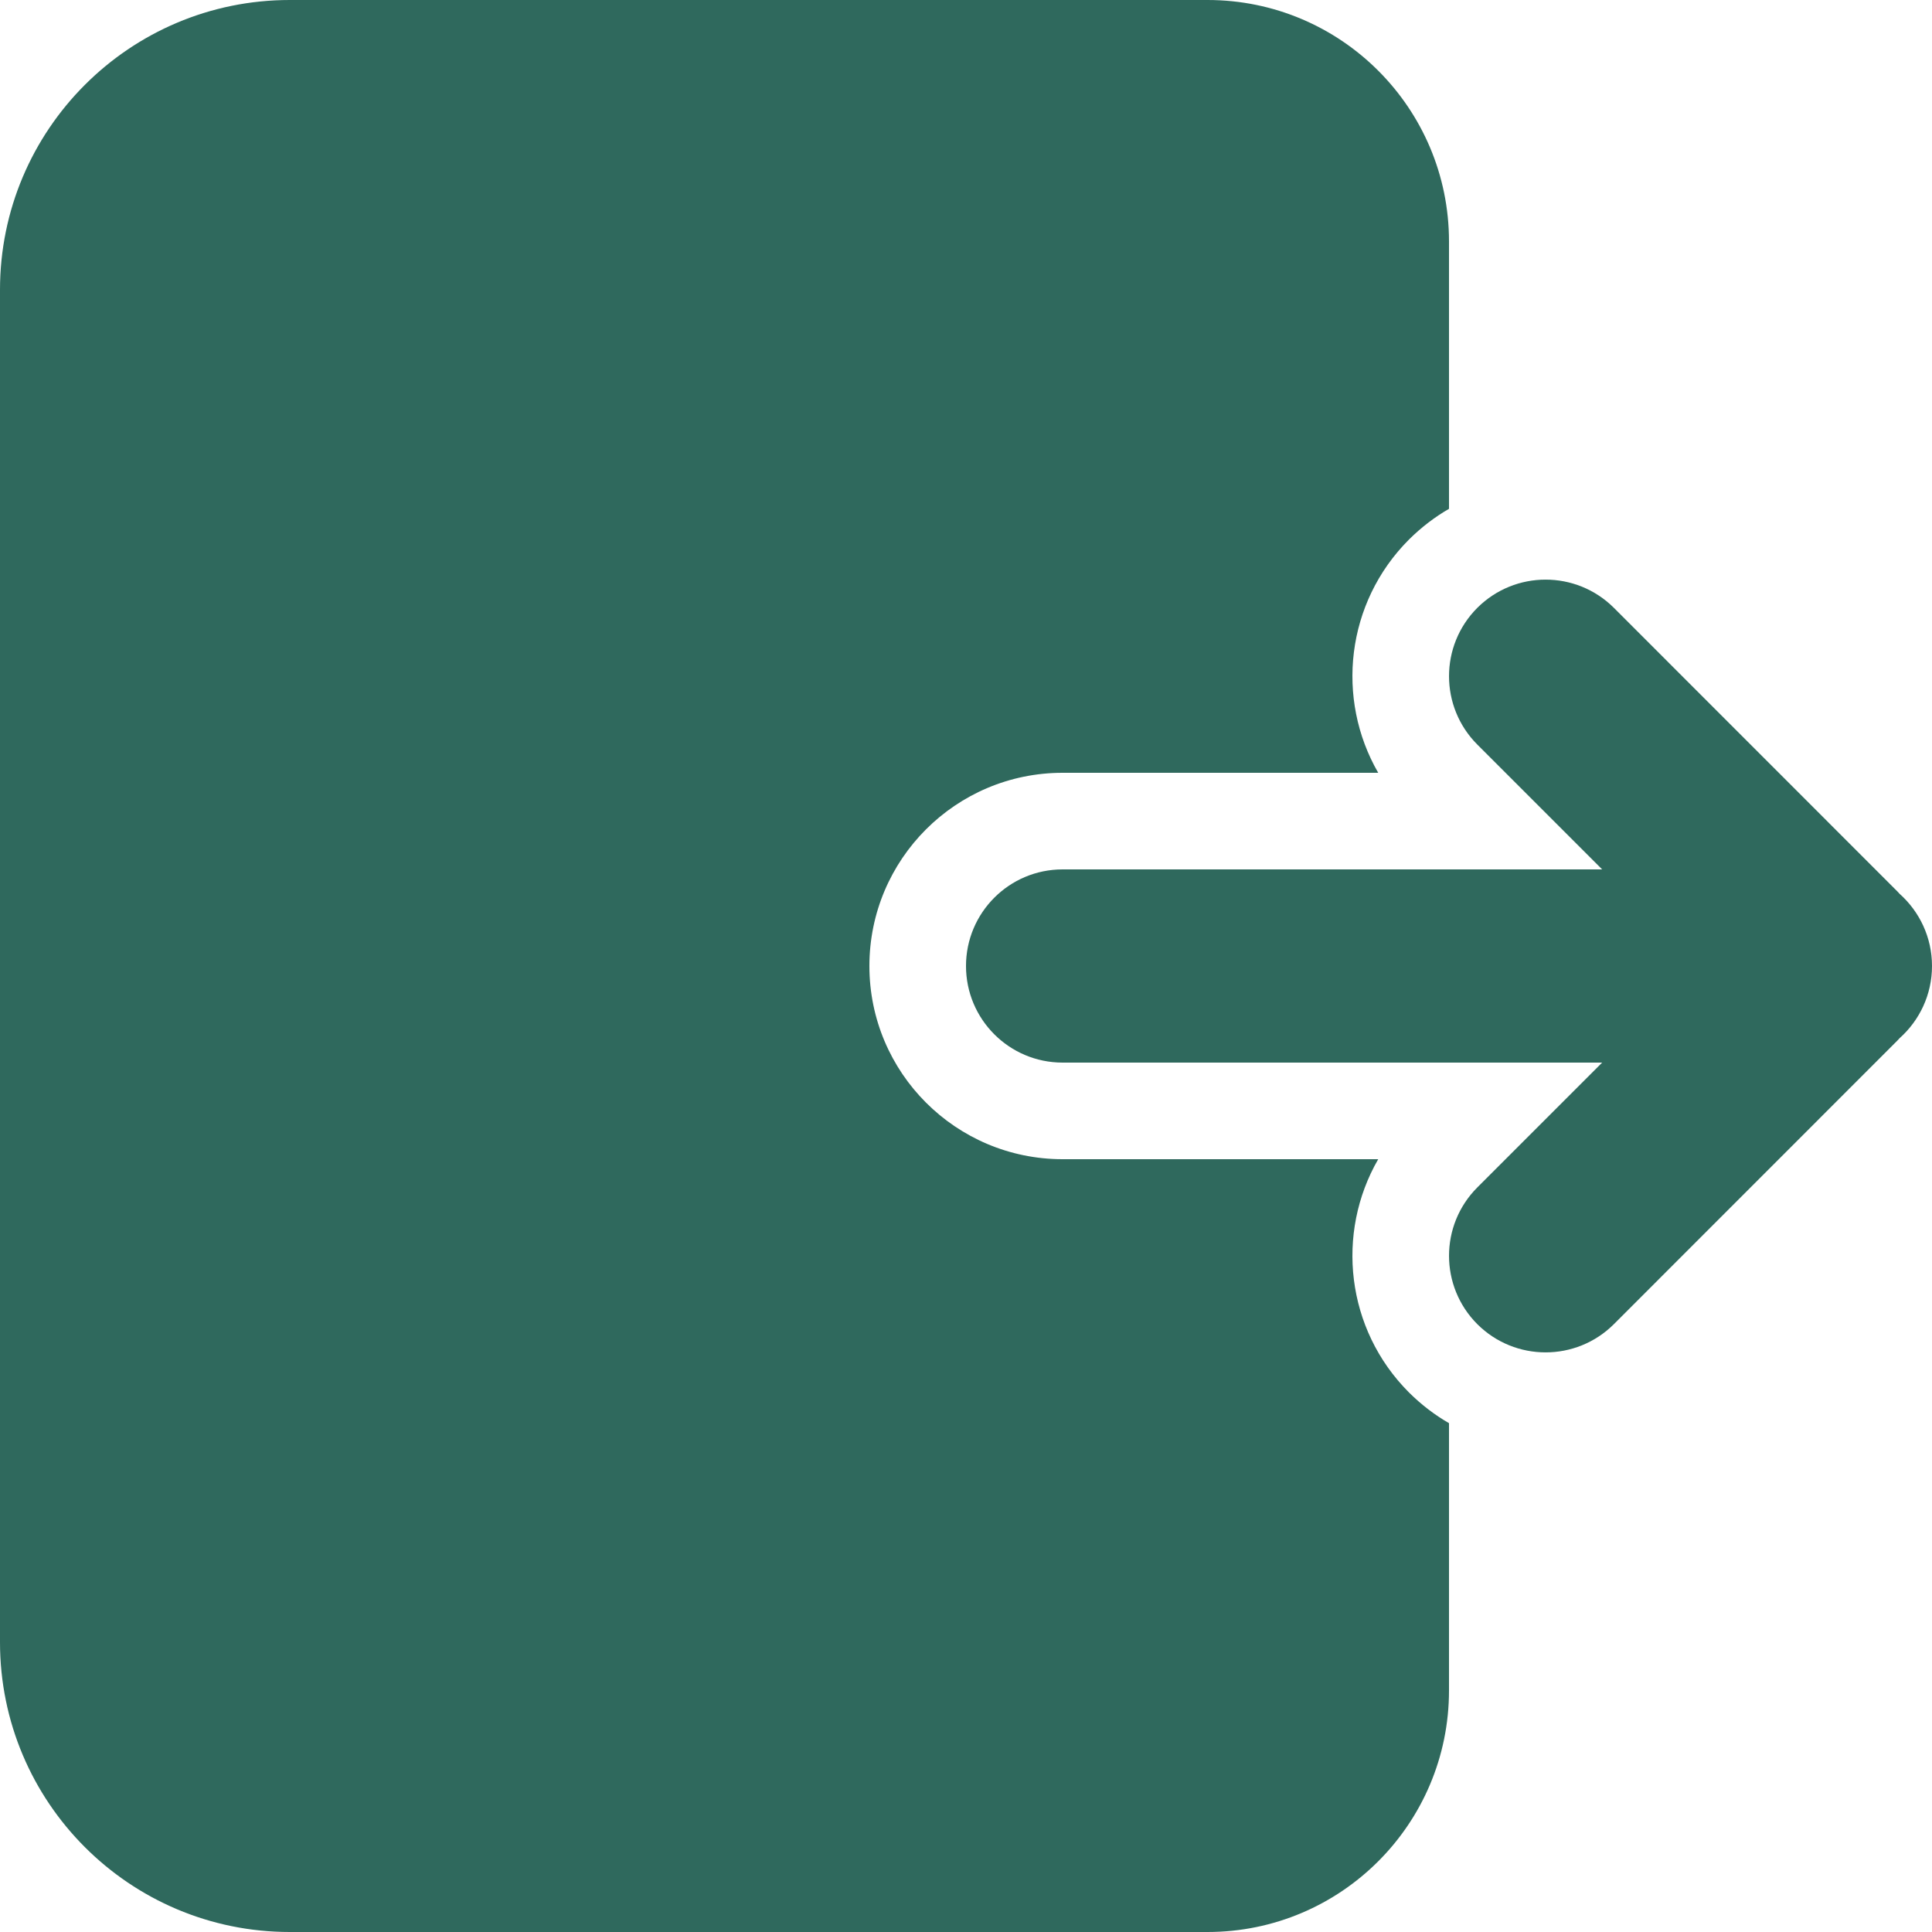 <svg width="22" height="22" viewBox="0 0 22 22" fill="none" xmlns="http://www.w3.org/2000/svg">
<path d="M16.822 13.522C16.393 13.952 16.393 14.648 16.822 15.078C17.252 15.507 17.948 15.507 18.378 15.078L21.582 11.873C21.599 11.857 21.615 11.84 21.63 11.823C21.857 11.621 22 11.327 22 11C22 10.673 21.857 10.379 21.63 10.177C21.615 10.16 21.599 10.143 21.582 10.127L18.378 6.922C17.948 6.493 17.252 6.493 16.822 6.922C16.393 7.352 16.393 8.048 16.822 8.478L18.244 9.9H12.1C11.492 9.9 11 10.393 11 11C11 11.607 11.492 12.1 12.1 12.1H18.244L16.822 13.522Z" fill="#2F695D"/>
<path d="M3.3 0C1.477 0 0 1.477 0 3.3V18.7C0 20.523 1.477 22 3.3 22H13.75C15.269 22 16.5 20.769 16.5 19.25V16.206C16.337 16.112 16.184 15.995 16.044 15.856C15.325 15.136 15.208 14.041 15.694 13.2H12.1C10.885 13.2 9.9 12.215 9.9 11C9.9 9.785 10.885 8.8 12.1 8.8H15.694C15.208 7.959 15.325 6.864 16.044 6.144C16.184 6.005 16.337 5.888 16.5 5.794V2.75C16.5 1.231 15.269 0 13.75 0H3.3Z" fill="#2F695D"/>
</svg>
